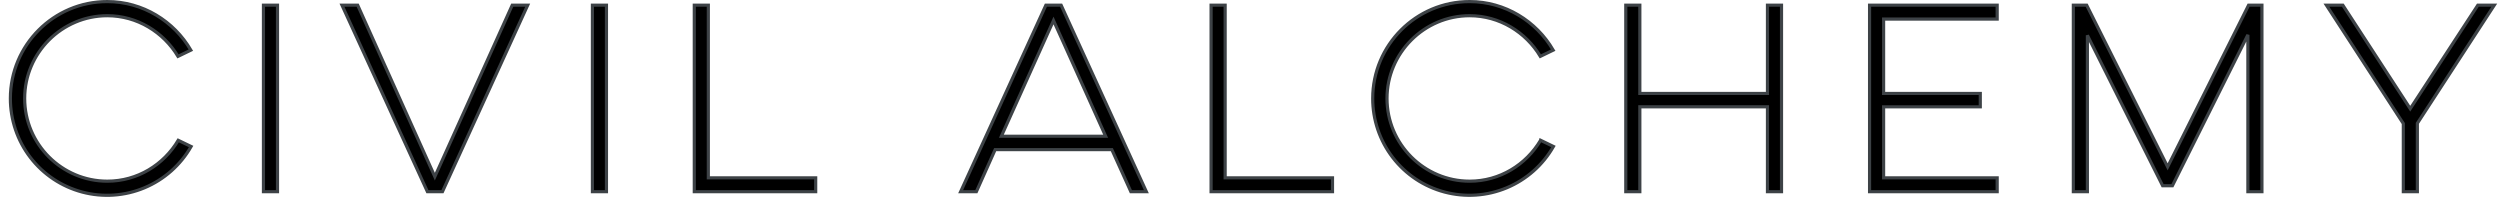 <svg xmlns="http://www.w3.org/2000/svg" fill="none" viewBox="0 0 241 19" height="19" width="241">
<path stroke-width="0.306" stroke="#3D4246" fill="black" d="M17.183 13.525L18.423 14.124C17.403 15.912 15.821 17.311 13.922 18.105C12.024 18.899 9.915 19.043 7.927 18.514C5.938 17.985 4.18 16.813 2.927 15.181C1.674 13.549 0.997 11.548 1 9.49C1 4.347 5.178 0.153 10.342 0.153C13.762 0.153 16.772 2.044 18.399 4.833L17.16 5.433C15.759 3.106 13.235 1.514 10.342 1.514C5.958 1.514 2.378 5.11 2.378 9.49C2.378 13.893 5.959 17.466 10.343 17.466C13.258 17.466 15.783 15.876 17.183 13.525ZM25.396 0.499H26.751V18.481H25.396V0.499ZM42.652 18.481H41.204L32.966 0.499H34.481L41.918 17.03L49.378 0.499H50.87L42.652 18.481ZM57.109 0.499H58.463V18.481H57.109V0.499ZM66.929 18.481V0.499H68.283V17.143H78.633V18.48L66.929 18.481ZM100.823 0.499H102.293L110.51 18.481H109.018L107.181 14.424H95.934L94.12 18.481H92.605L100.823 0.499ZM101.558 1.975L96.531 13.132H106.585L101.558 1.975ZM116.749 18.481V0.499H118.104V17.143H128.453V18.48L116.749 18.481ZM148.513 13.522L149.753 14.121C148.733 15.909 147.151 17.308 145.253 18.103C143.354 18.897 141.246 19.041 139.257 18.512C137.268 17.984 135.51 16.812 134.257 15.18C133.004 13.548 132.326 11.547 132.329 9.49C132.329 4.347 136.507 0.153 141.671 0.153C145.092 0.153 148.102 2.044 149.729 4.833L148.489 5.433C147.089 3.106 144.564 1.514 141.671 1.514C137.29 1.514 133.707 5.11 133.707 9.49C133.707 13.893 137.288 17.466 141.672 17.466C144.588 17.466 147.113 15.876 148.512 13.525L148.513 13.522ZM170.383 0.499H171.738V18.481H170.383V10.297H158.08V18.481H156.725V0.499H158.08V9.006H170.383V0.499ZM180.226 18.481V0.499H192.528V1.837H181.58V9.006H190.9V10.298H181.58V17.143H192.528V18.48L180.226 18.481ZM201.224 18.481H199.87V0.499H201.156L208.961 16.083L216.764 0.499H218.05V18.481H216.696V3.358L209.419 17.905H208.479L201.224 3.404V18.481ZM225.849 0.499L232.346 10.479L238.865 0.499H240.448L233.034 11.887V18.481H231.68V11.911L224.266 0.499H225.849Z" clip-rule="evenodd" fill-rule="evenodd"></path>
</svg>
